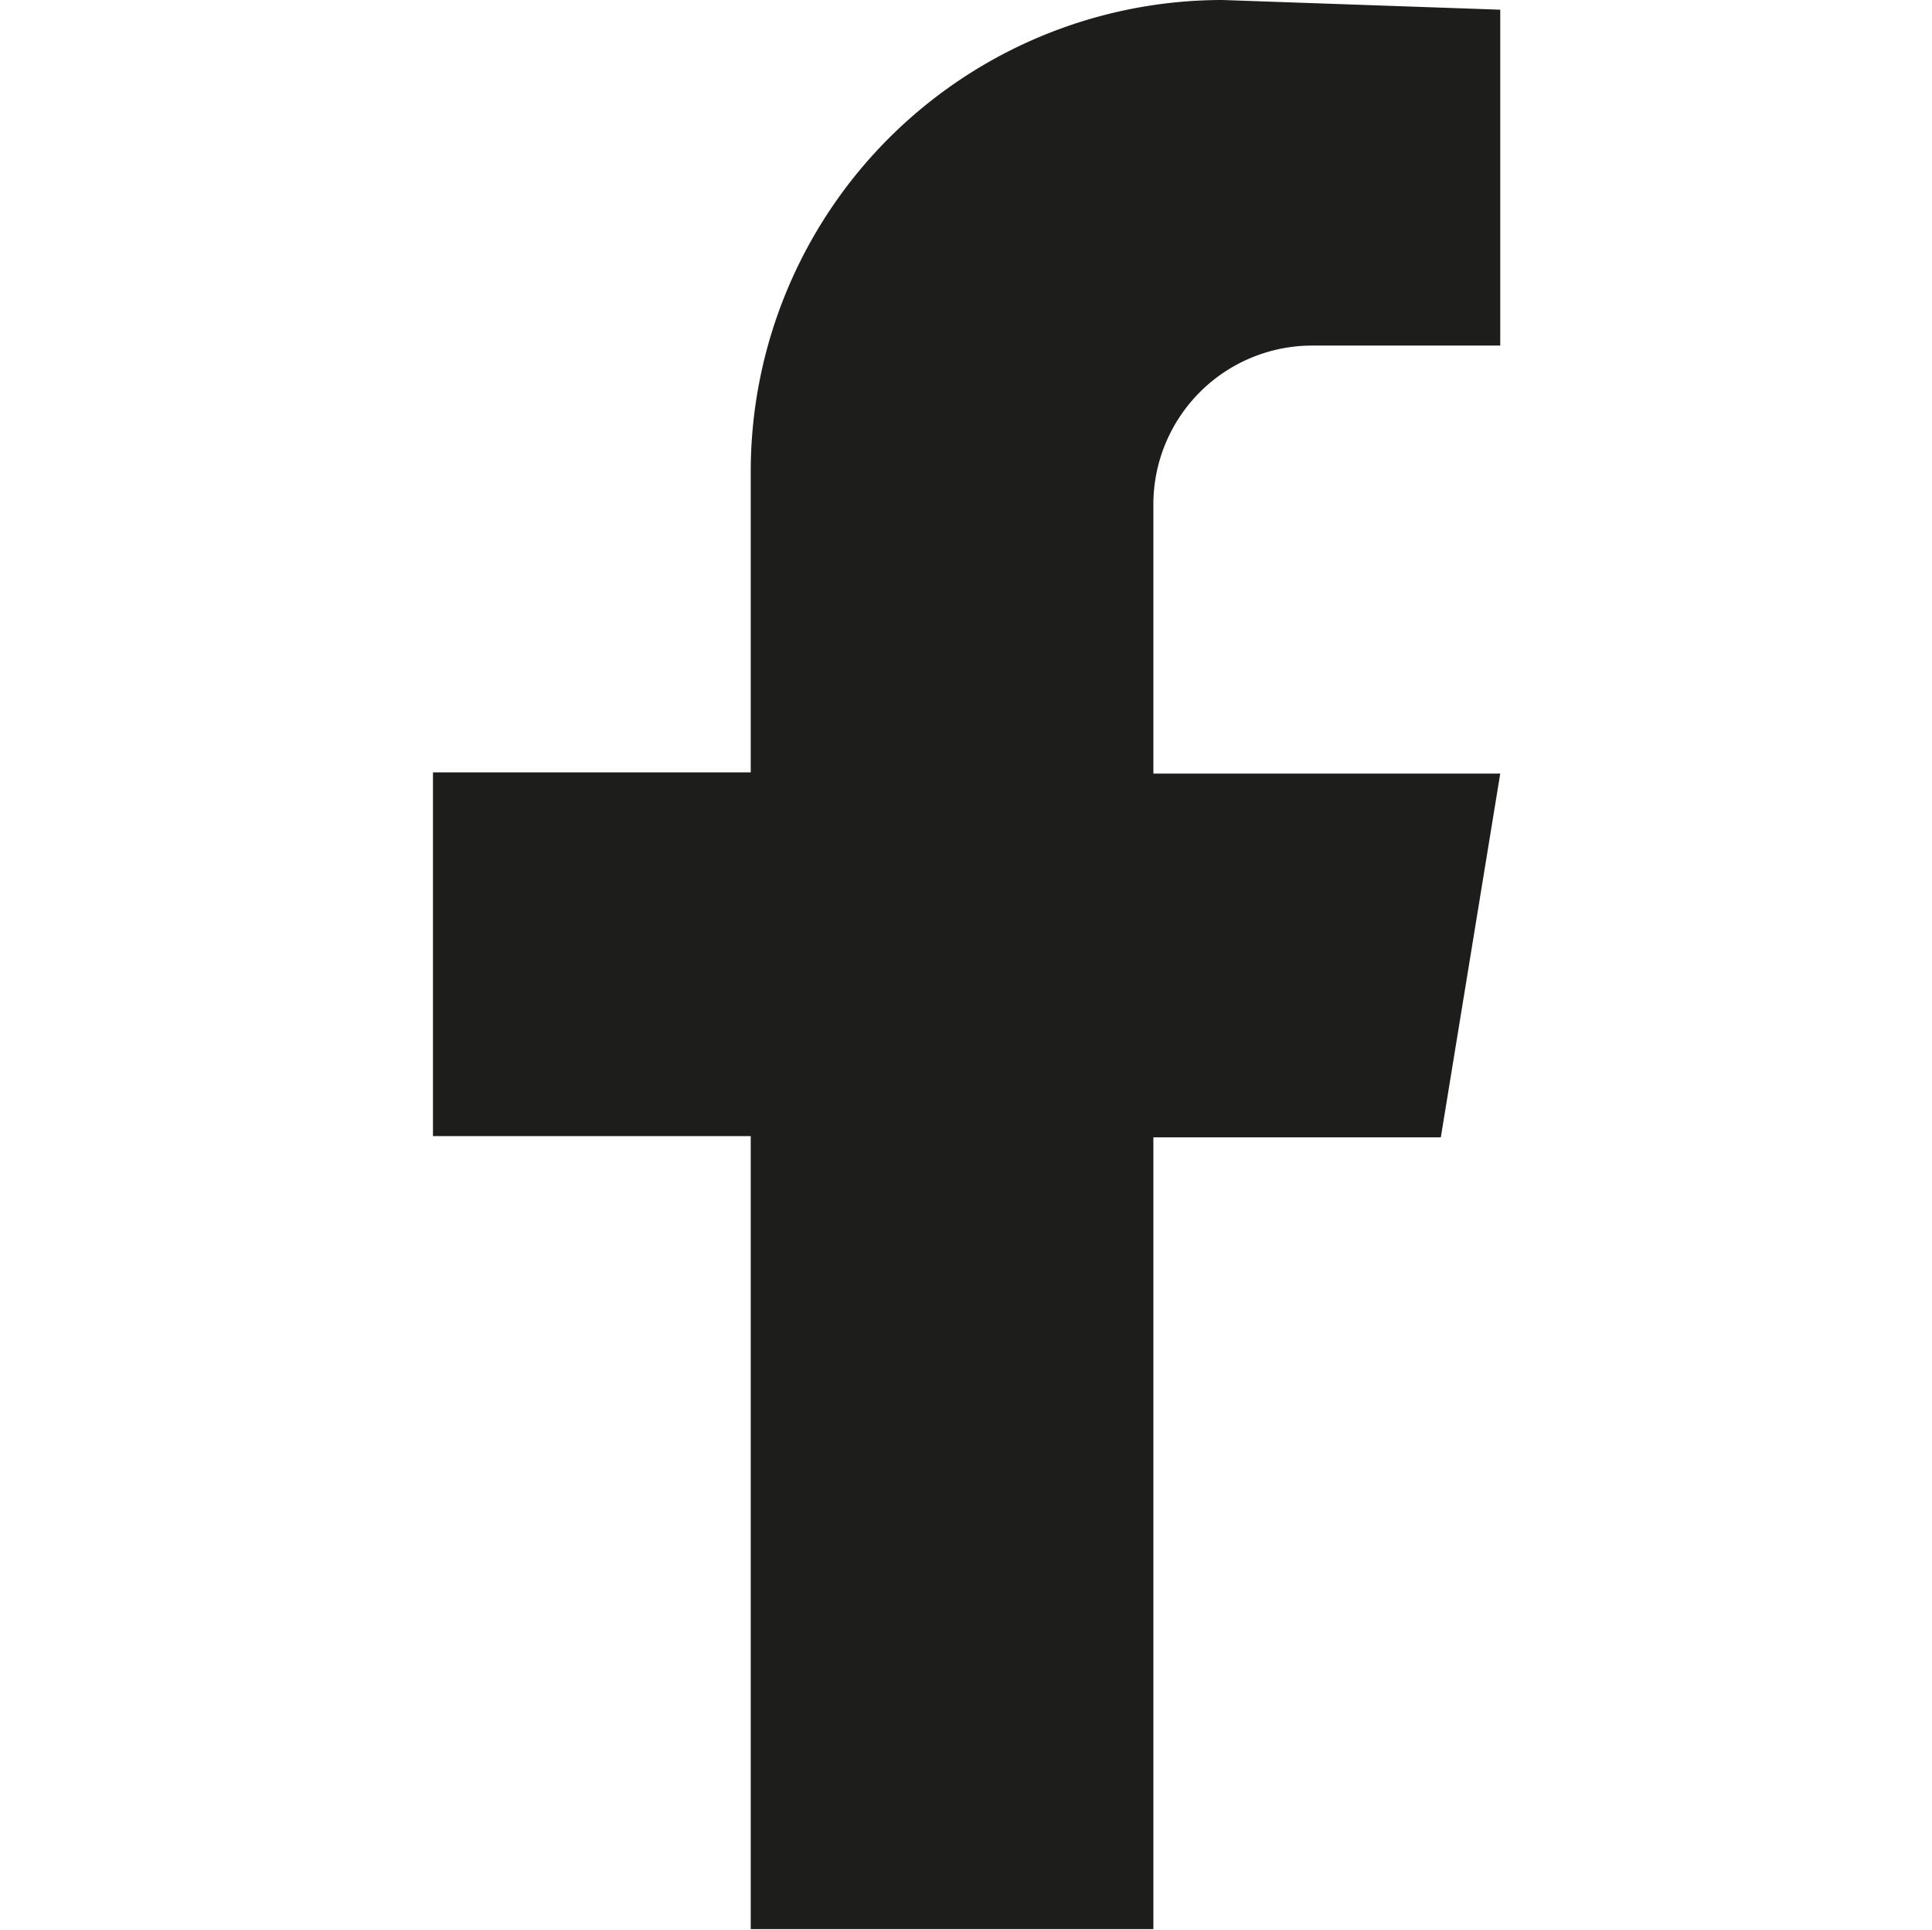 <svg id="Capa_1" data-name="Capa 1" xmlns="http://www.w3.org/2000/svg" viewBox="0 0 15.93 15.92"><defs><style>.cls-1{fill:#1d1d1b;}</style></defs><path class="cls-1" d="M10.82,2.85l1.55,0V.08L10.08,0A3.89,3.89,0,0,0,6.19,3.89V6.37H3.57v3H6.19v6.54H9.51V9.38h2.37l.49-3H9.51V4.15a1.31,1.31,0,0,1,1.31-1.3Z"/></svg>